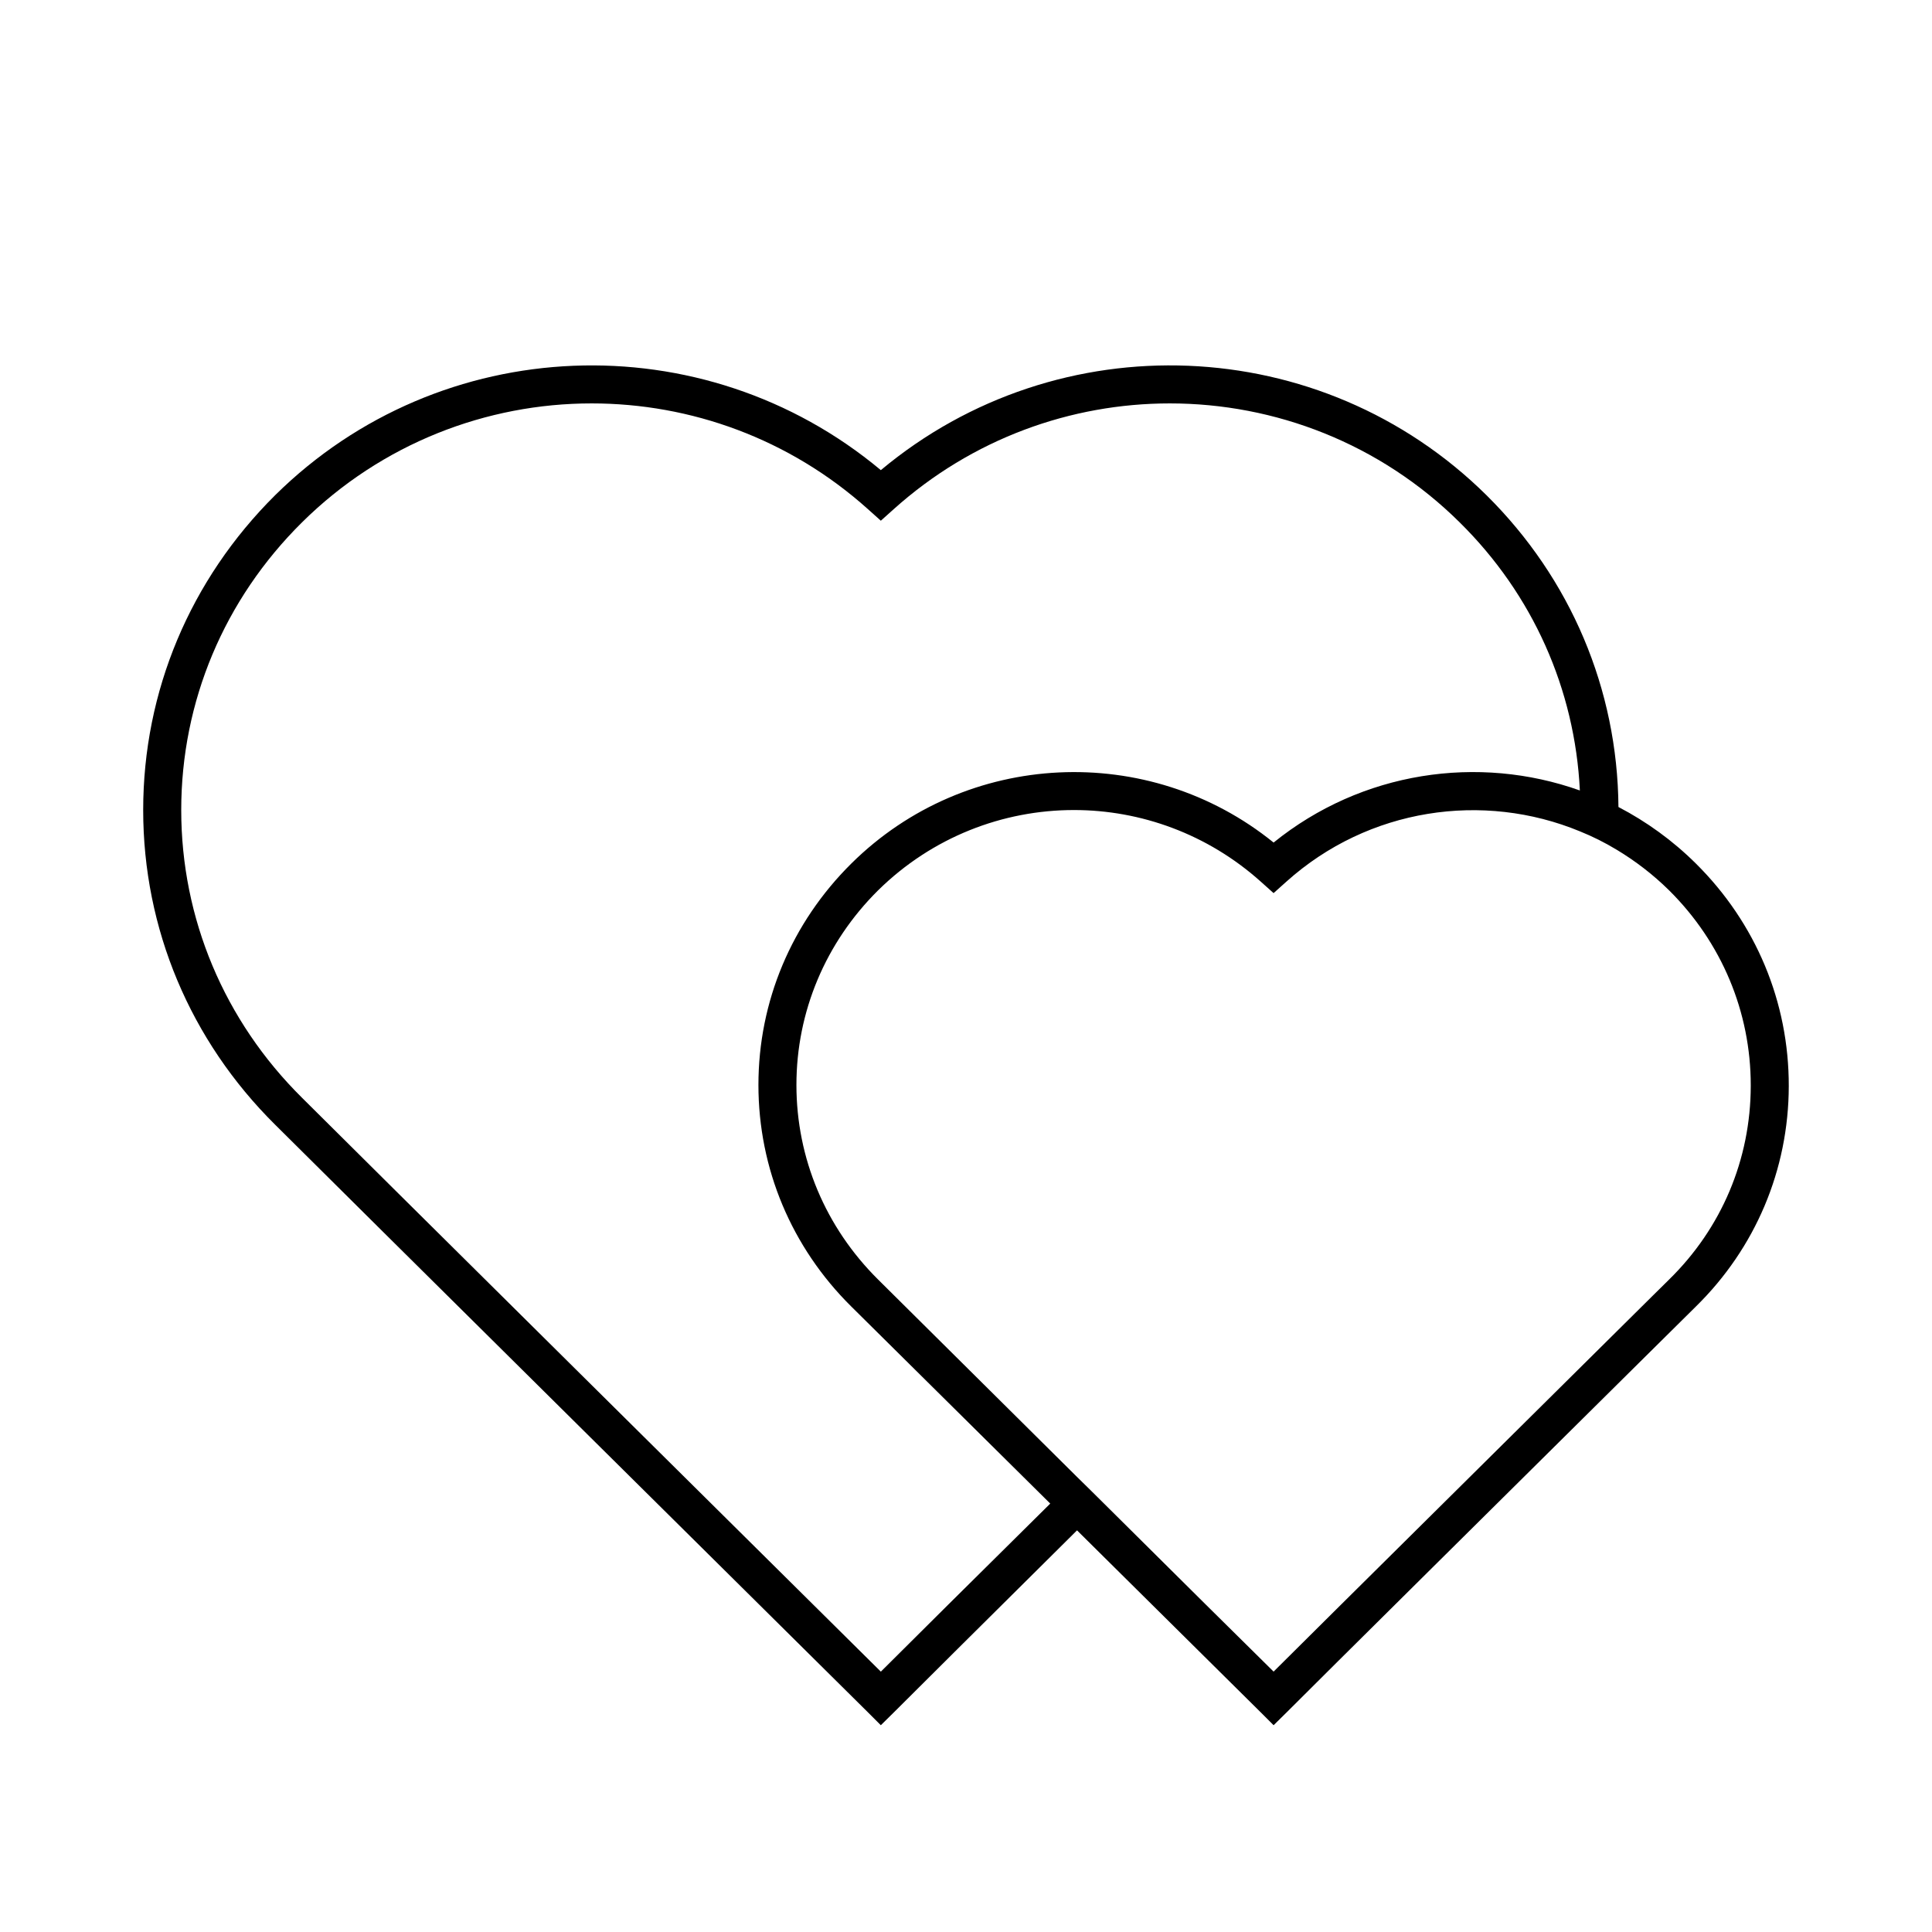 <?xml version="1.0" encoding="UTF-8"?>
<!-- Uploaded to: ICON Repo, www.svgrepo.com, Generator: ICON Repo Mixer Tools -->
<svg fill="#000000" width="800px" height="800px" version="1.1" viewBox="144 144 512 512" xmlns="http://www.w3.org/2000/svg">
 <path d="m593.41 372.83c-6.195-6.148-13.148-11.133-20.504-14.965-0.25-31.234-12.645-60.508-34.965-82.625-43.832-43.328-113.46-45.949-160.51-6.648-47.055-39.297-116.68-36.676-160.52 6.648-22.52 22.371-34.965 51.945-34.965 83.434 0 31.438 12.445 61.062 34.965 83.379 12.496 12.496 155.53 154.16 156.99 155.62l3.527 3.527 3.578-3.527c4.484-4.484 24.285-24.184 48.418-48.113 24.887 24.637 48.062 47.609 48.566 48.113l3.527 3.527 3.578-3.527c6.797-6.852 64.785-64.285 92.996-92.246 9.117-9.02 15.113-14.965 15.316-15.164 15.82-15.516 24.586-36.273 24.637-58.391 0.051-22.32-8.715-43.277-24.637-59.047zm-215.98 214.17c-22.32-22.117-142.02-140.71-153.41-152.1-20.605-20.406-31.992-47.508-31.992-76.227 0-28.77 11.387-55.82 31.992-76.227 21.16-20.957 48.969-31.539 76.781-31.539 26.199 0 52.395 9.32 73.254 28.062l3.375 3.023 3.375-3.023c20.859-18.742 47.055-28.062 73.203-28.062 27.859 0 55.672 10.578 76.832 31.539 19.348 19.094 30.531 44.184 31.84 71.035-26.902-9.574-57.785-5.09-81.164 13.805-33.051-26.754-81.414-24.637-111.89 5.543-15.871 15.719-24.637 36.578-24.637 58.695 0 22.168 8.766 43.027 24.586 58.695 4.082 4.031 28.262 28.012 52.75 52.246-20.055 19.848-37.133 36.777-44.891 44.535zm208.88-103.89c-0.25 0.254-6.246 6.148-15.266 15.113-25.391 25.191-74.867 74.16-89.527 88.77-7.508-7.406-25.746-25.441-44.941-44.535-2.367-2.367-4.785-4.734-7.152-7.055-24.484-24.285-48.668-48.266-52.75-52.344-13.906-13.805-21.613-32.094-21.613-51.539 0-19.398 7.707-37.734 21.613-51.539 14.359-14.156 33.102-21.312 51.941-21.312 17.684 0 35.418 6.348 49.523 18.992l3.375 3.023 3.375-3.023c21.766-19.547 52.195-23.93 77.789-13.352 3.375 1.359 6.602 2.973 9.773 4.887 4.938 2.973 9.621 6.551 13.906 10.781 13.906 13.805 21.613 32.195 21.613 51.641v0.203c-0.047 19.449-7.707 37.637-21.66 51.289z"/>
</svg>